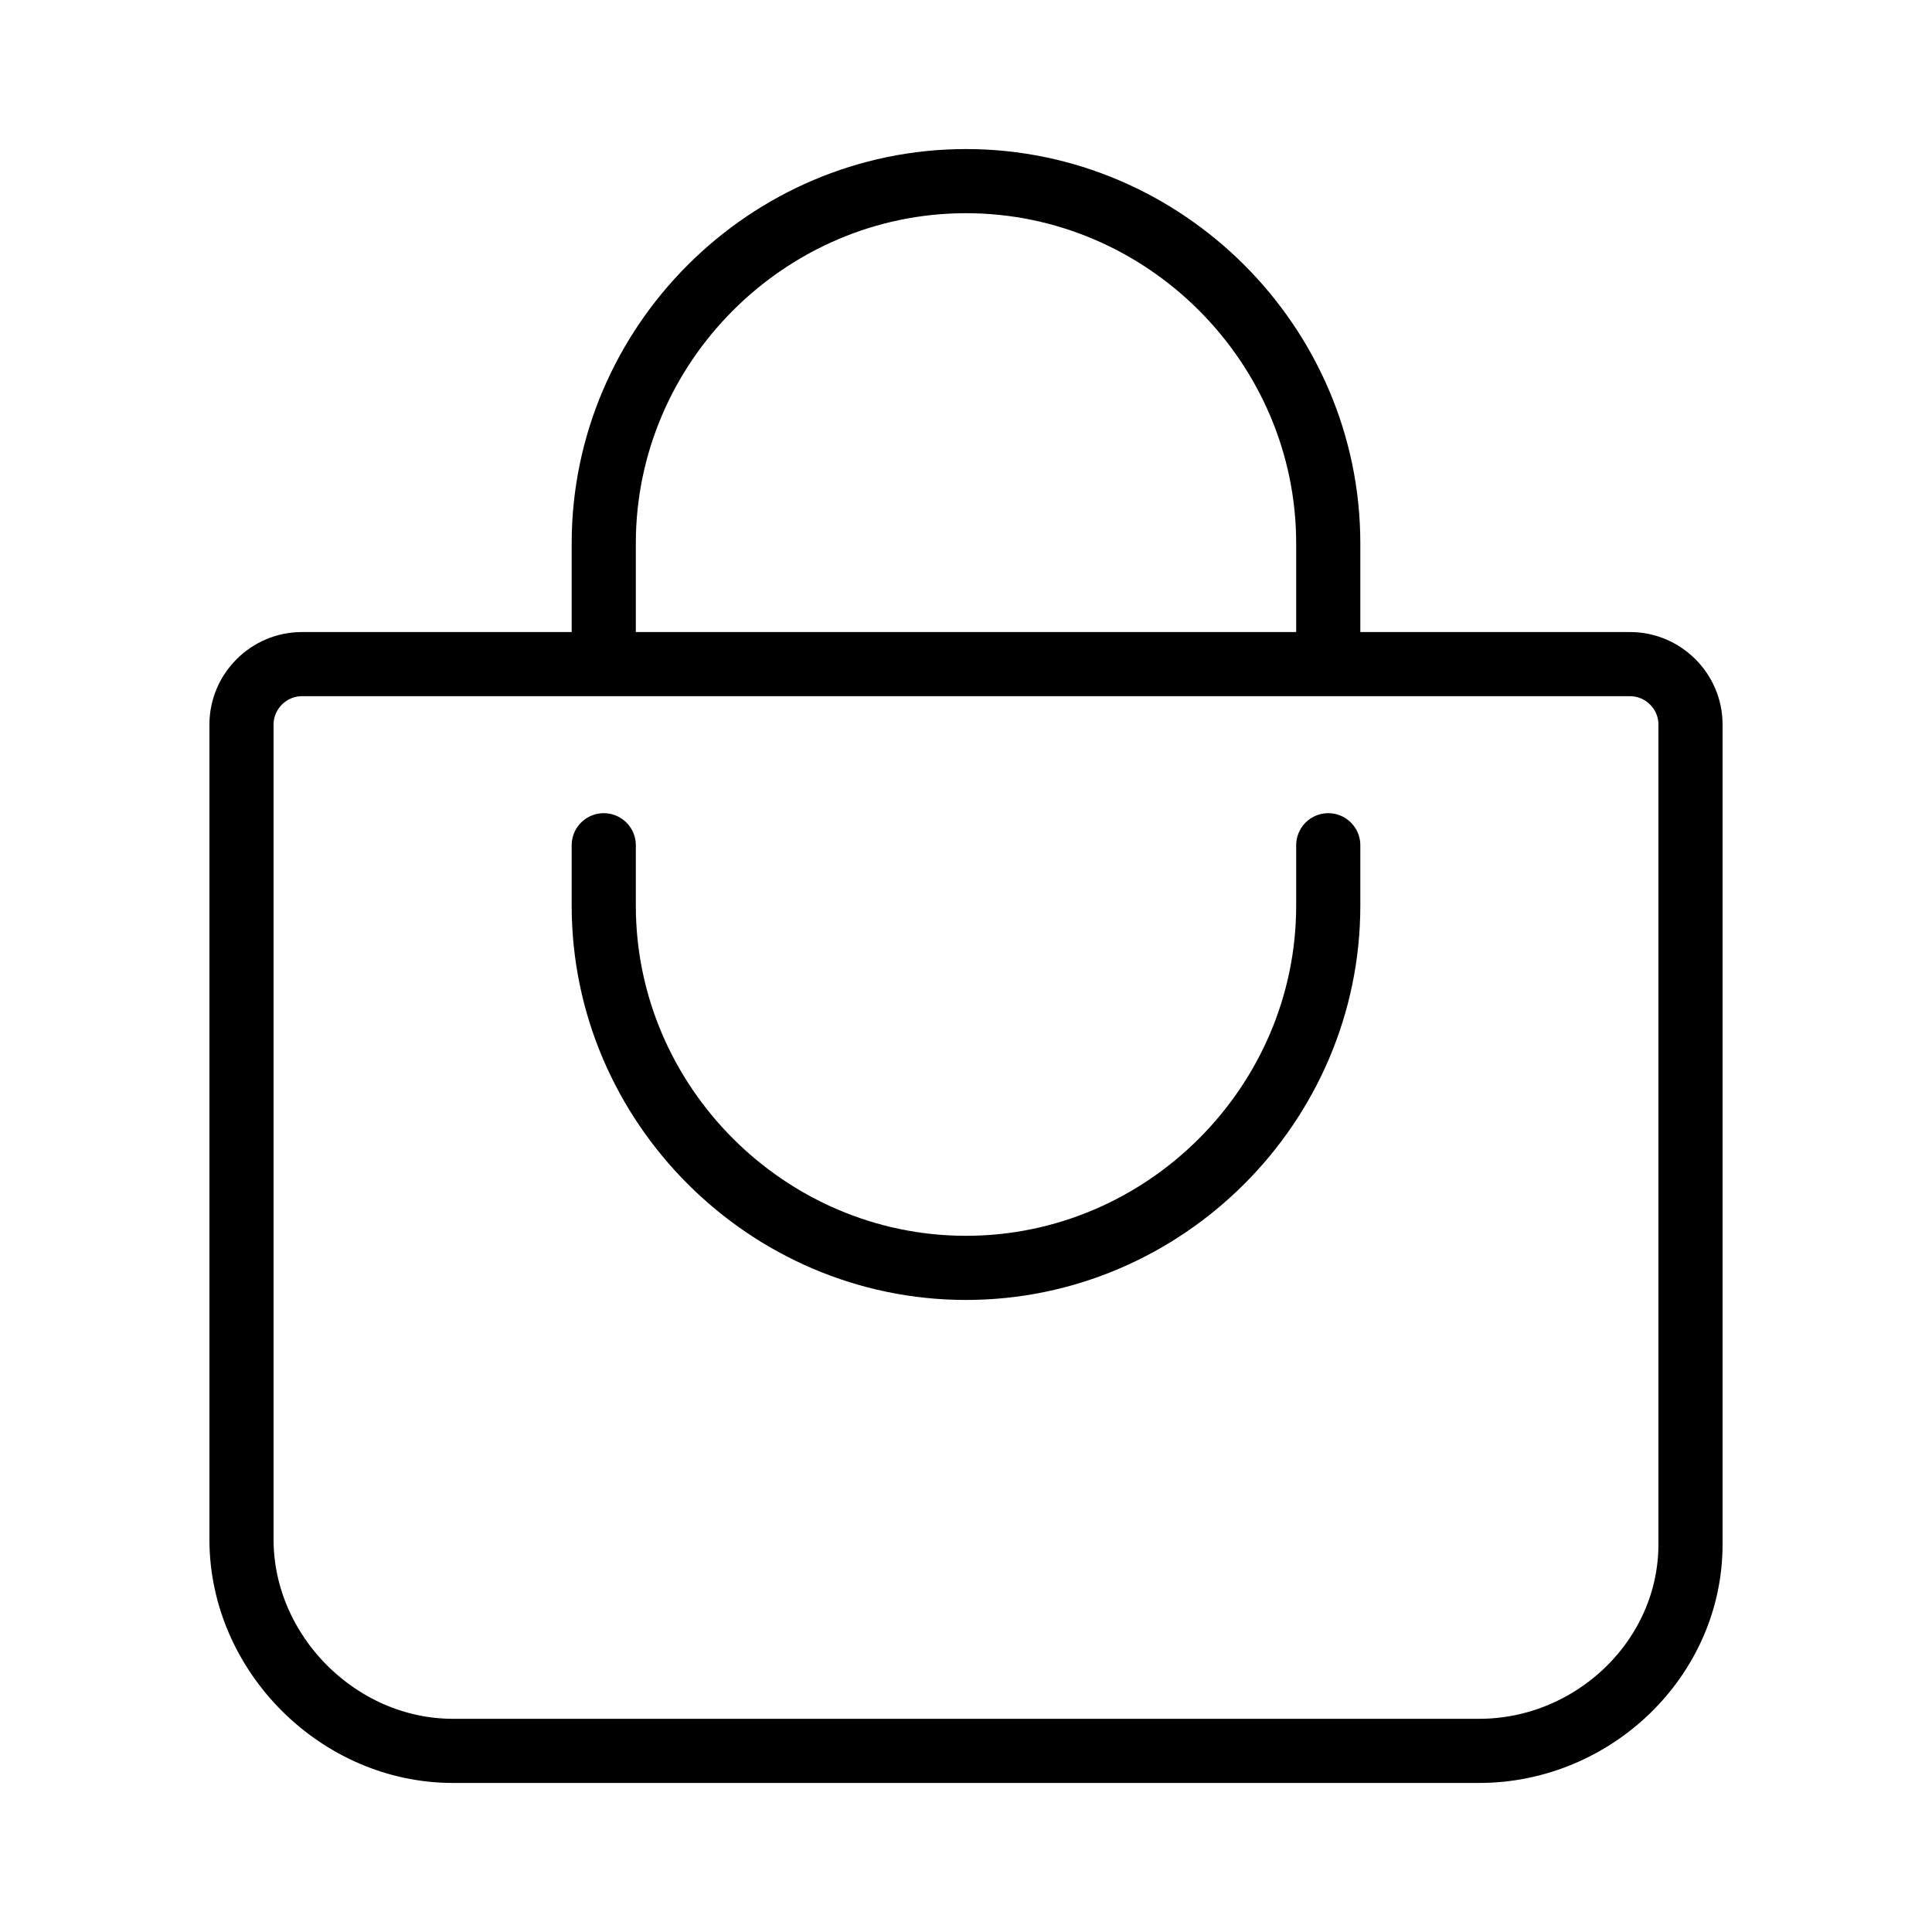 <?xml version="1.0" encoding="UTF-8" standalone="no"?>
<!DOCTYPE svg PUBLIC "-//W3C//DTD SVG 1.1//EN" "http://www.w3.org/Graphics/SVG/1.1/DTD/svg11.dtd">
<svg width="100%" height="100%" viewBox="0 0 512 512" version="1.1" xmlns="http://www.w3.org/2000/svg" xmlns:xlink="http://www.w3.org/1999/xlink" xml:space="preserve" xmlns:serif="http://www.serif.com/" style="fill-rule:evenodd;clip-rule:evenodd;stroke-linecap:round;stroke-linejoin:round;">
    <g>
        <path d="M80,176C71.223,176 64,183.223 64,192L64,408C64,438.24 89.76,464 120,464L392,464C422.24,464 448,439.49 448,409.25L448,192C448,183.223 440.777,176 432,176L80,176ZM160,176L160,144C160,91.336 203.336,48 256,48C308.664,48 352,91.336 352,144L352,176" style="fill:none;fill-rule:nonzero;stroke:black;stroke-width:17px;"/>
        <path d="M160,224L160,240C160,292.664 203.336,336 256,336C308.664,336 352,292.664 352,240L352,224" style="fill:none;fill-rule:nonzero;stroke:black;stroke-width:17px;"/>
    </g>
</svg>
